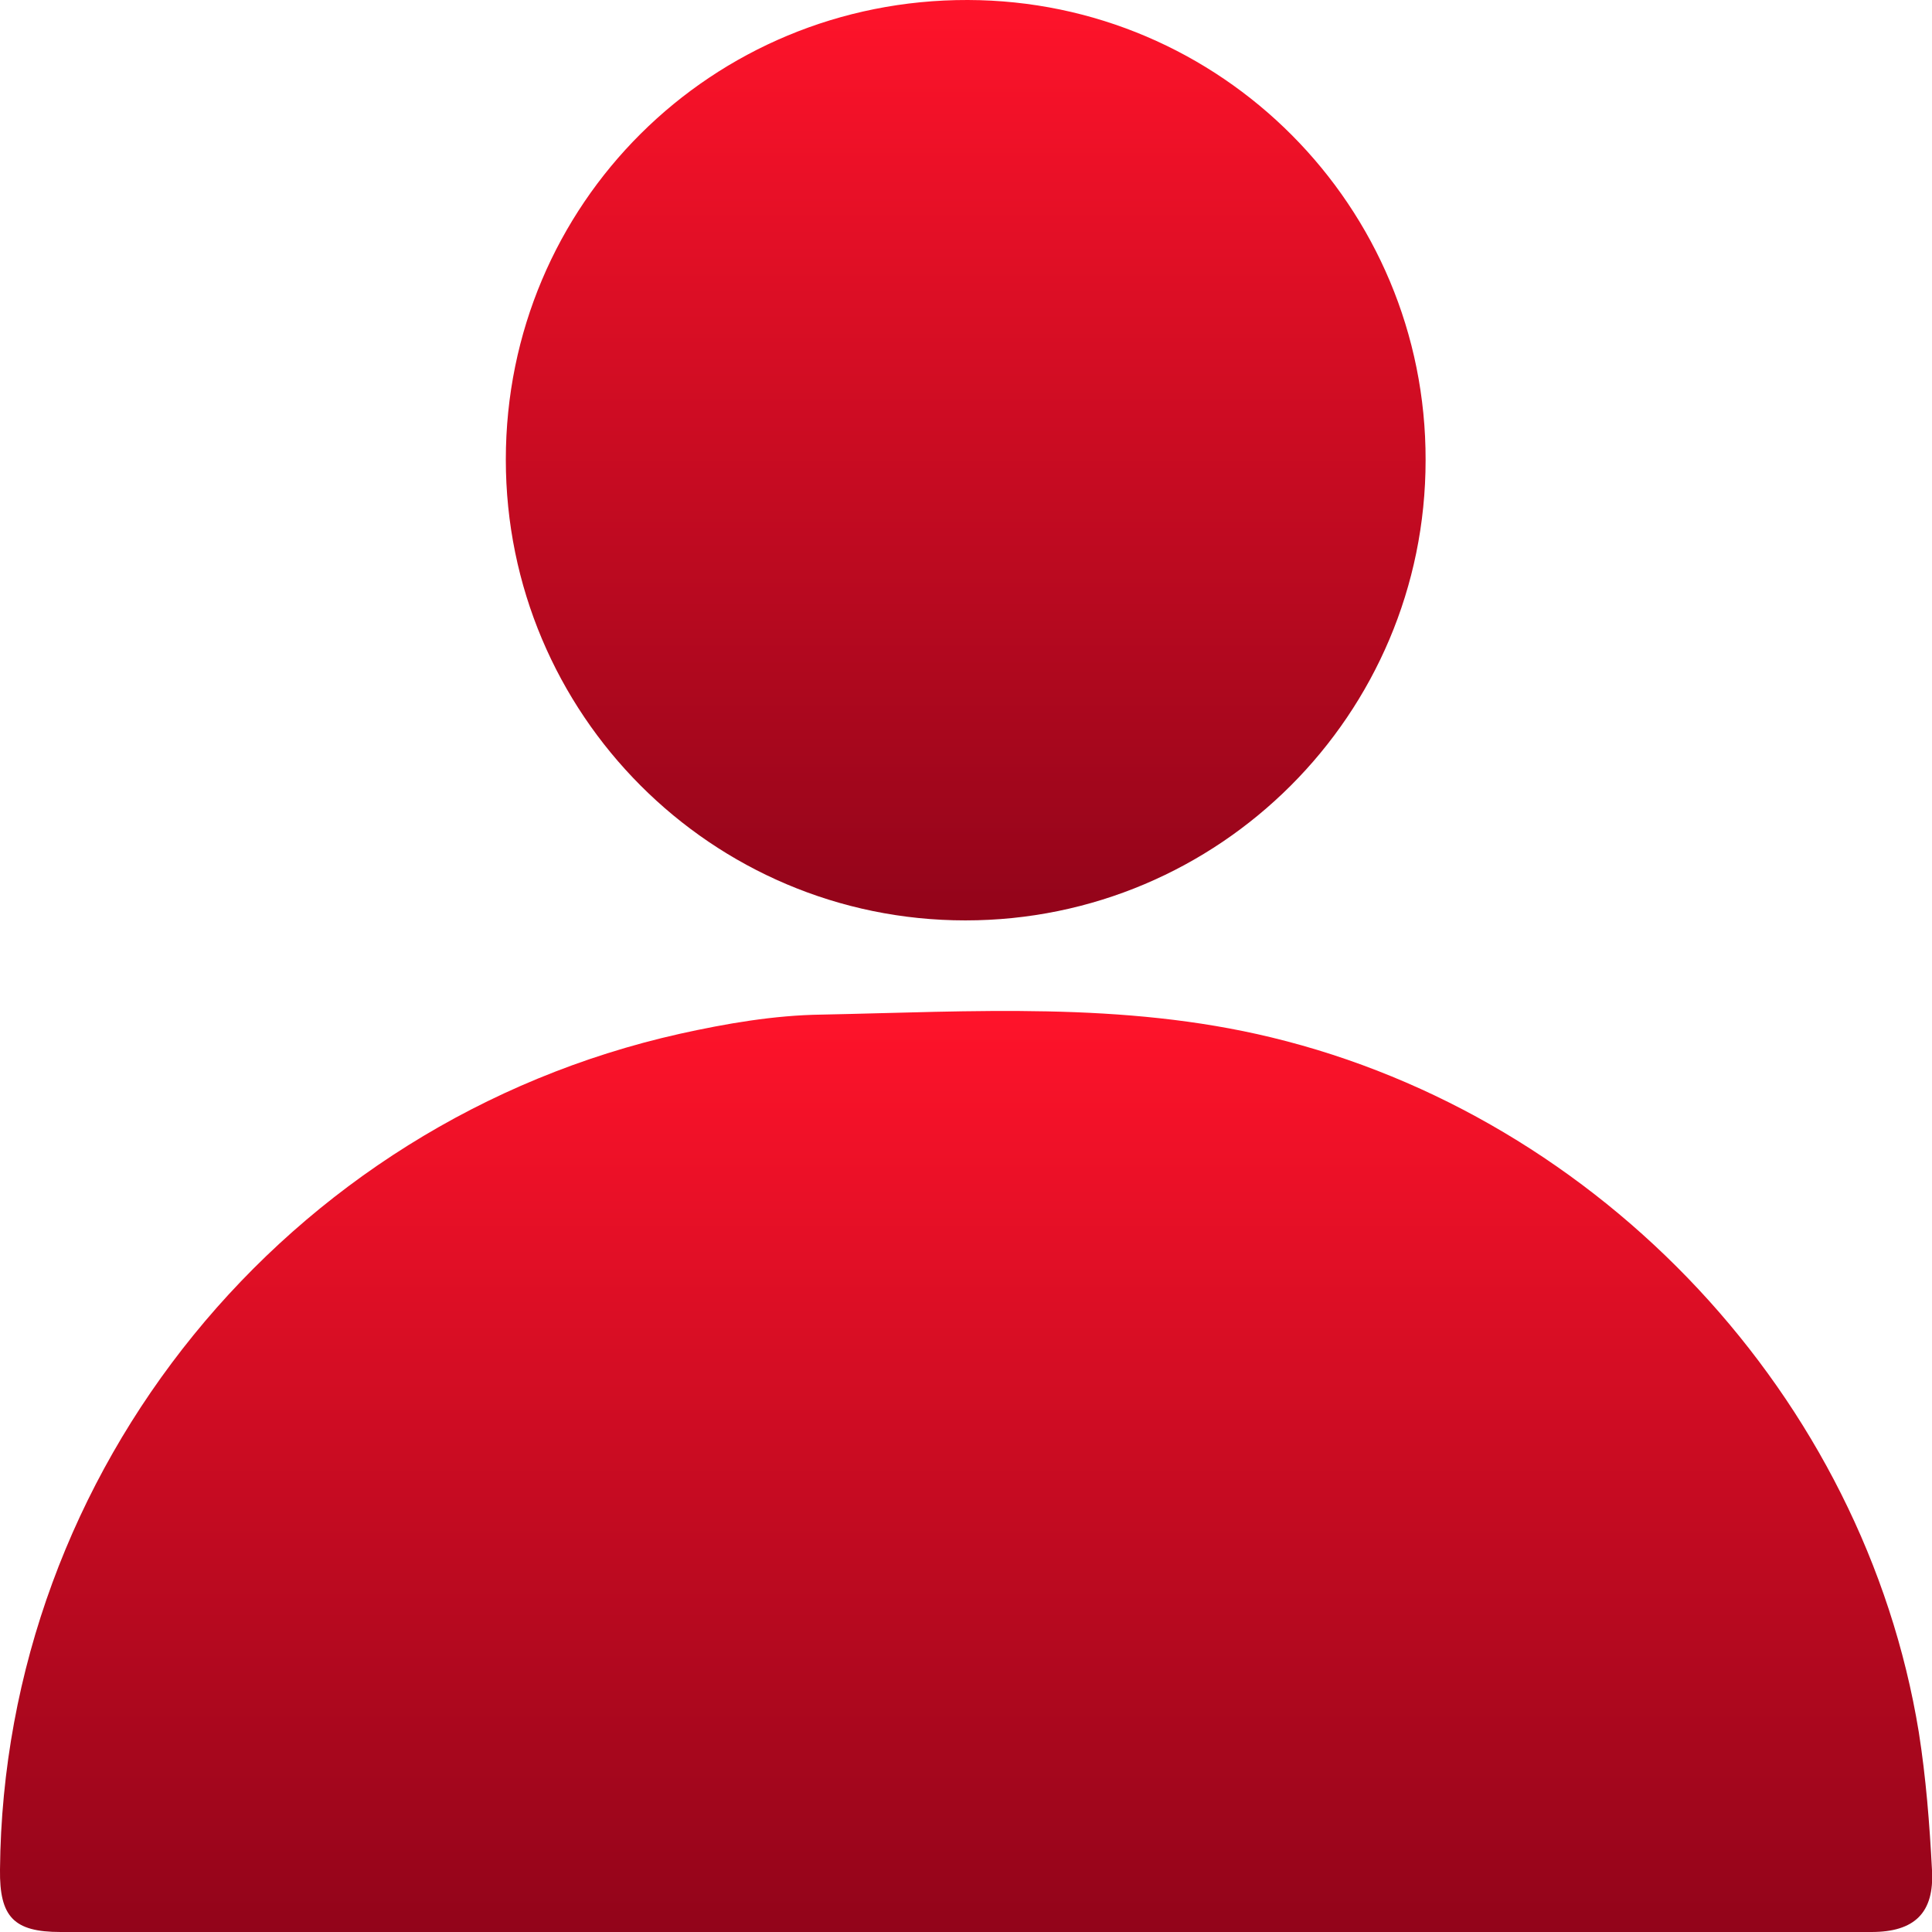 <?xml version="1.0" encoding="UTF-8"?> <svg xmlns="http://www.w3.org/2000/svg" width="53" height="53" viewBox="0 0 53 53" fill="none"> <g clip-path="url(#clip0_632_4607)"> <path d="M26.434 53C18.171 53 9.925 53 1.662 53C0.379 53 -0.016 52.589 1.75387e-06 51.288C0.099 40.326 7.851 30.779 18.649 28.36C19.916 28.08 21.233 27.85 22.55 27.833C26.665 27.751 30.796 27.471 34.878 28.459C43.931 30.648 51.14 38.334 52.638 47.519C52.835 48.77 52.934 50.037 53 51.305C53.066 52.473 52.523 53 51.338 53C43.026 53 34.73 53 26.434 53Z" fill="url(#paint0_linear_632_4607)"></path> <path d="M39.108 12.624C39.108 19.603 33.446 25.249 26.483 25.249C19.521 25.249 13.876 19.587 13.876 12.608C13.876 5.596 19.521 -0.016 26.549 -2.49263e-05C33.495 0.016 39.124 5.662 39.108 12.624Z" fill="url(#paint1_linear_632_4607)"></path> </g> <defs> <linearGradient id="paint0_linear_632_4607" x1="26.502" y1="27.733" x2="26.502" y2="53" gradientUnits="userSpaceOnUse"> <stop offset="0" stop-color="#FF132A"></stop> <stop offset="1" stop-color="#92041A"></stop> </linearGradient> <linearGradient id="paint1_linear_632_4607" x1="26.492" y1="-6.10352e-05" x2="26.492" y2="25.249" gradientUnits="userSpaceOnUse"> <stop offset="0" stop-color="#FF132A"></stop> <stop offset="1" stop-color="#92041A"></stop> </linearGradient> <clipPath id="clip0_632_4607"> <rect width="53" height="53" fill="white"></rect> </clipPath> </defs> </svg> 
